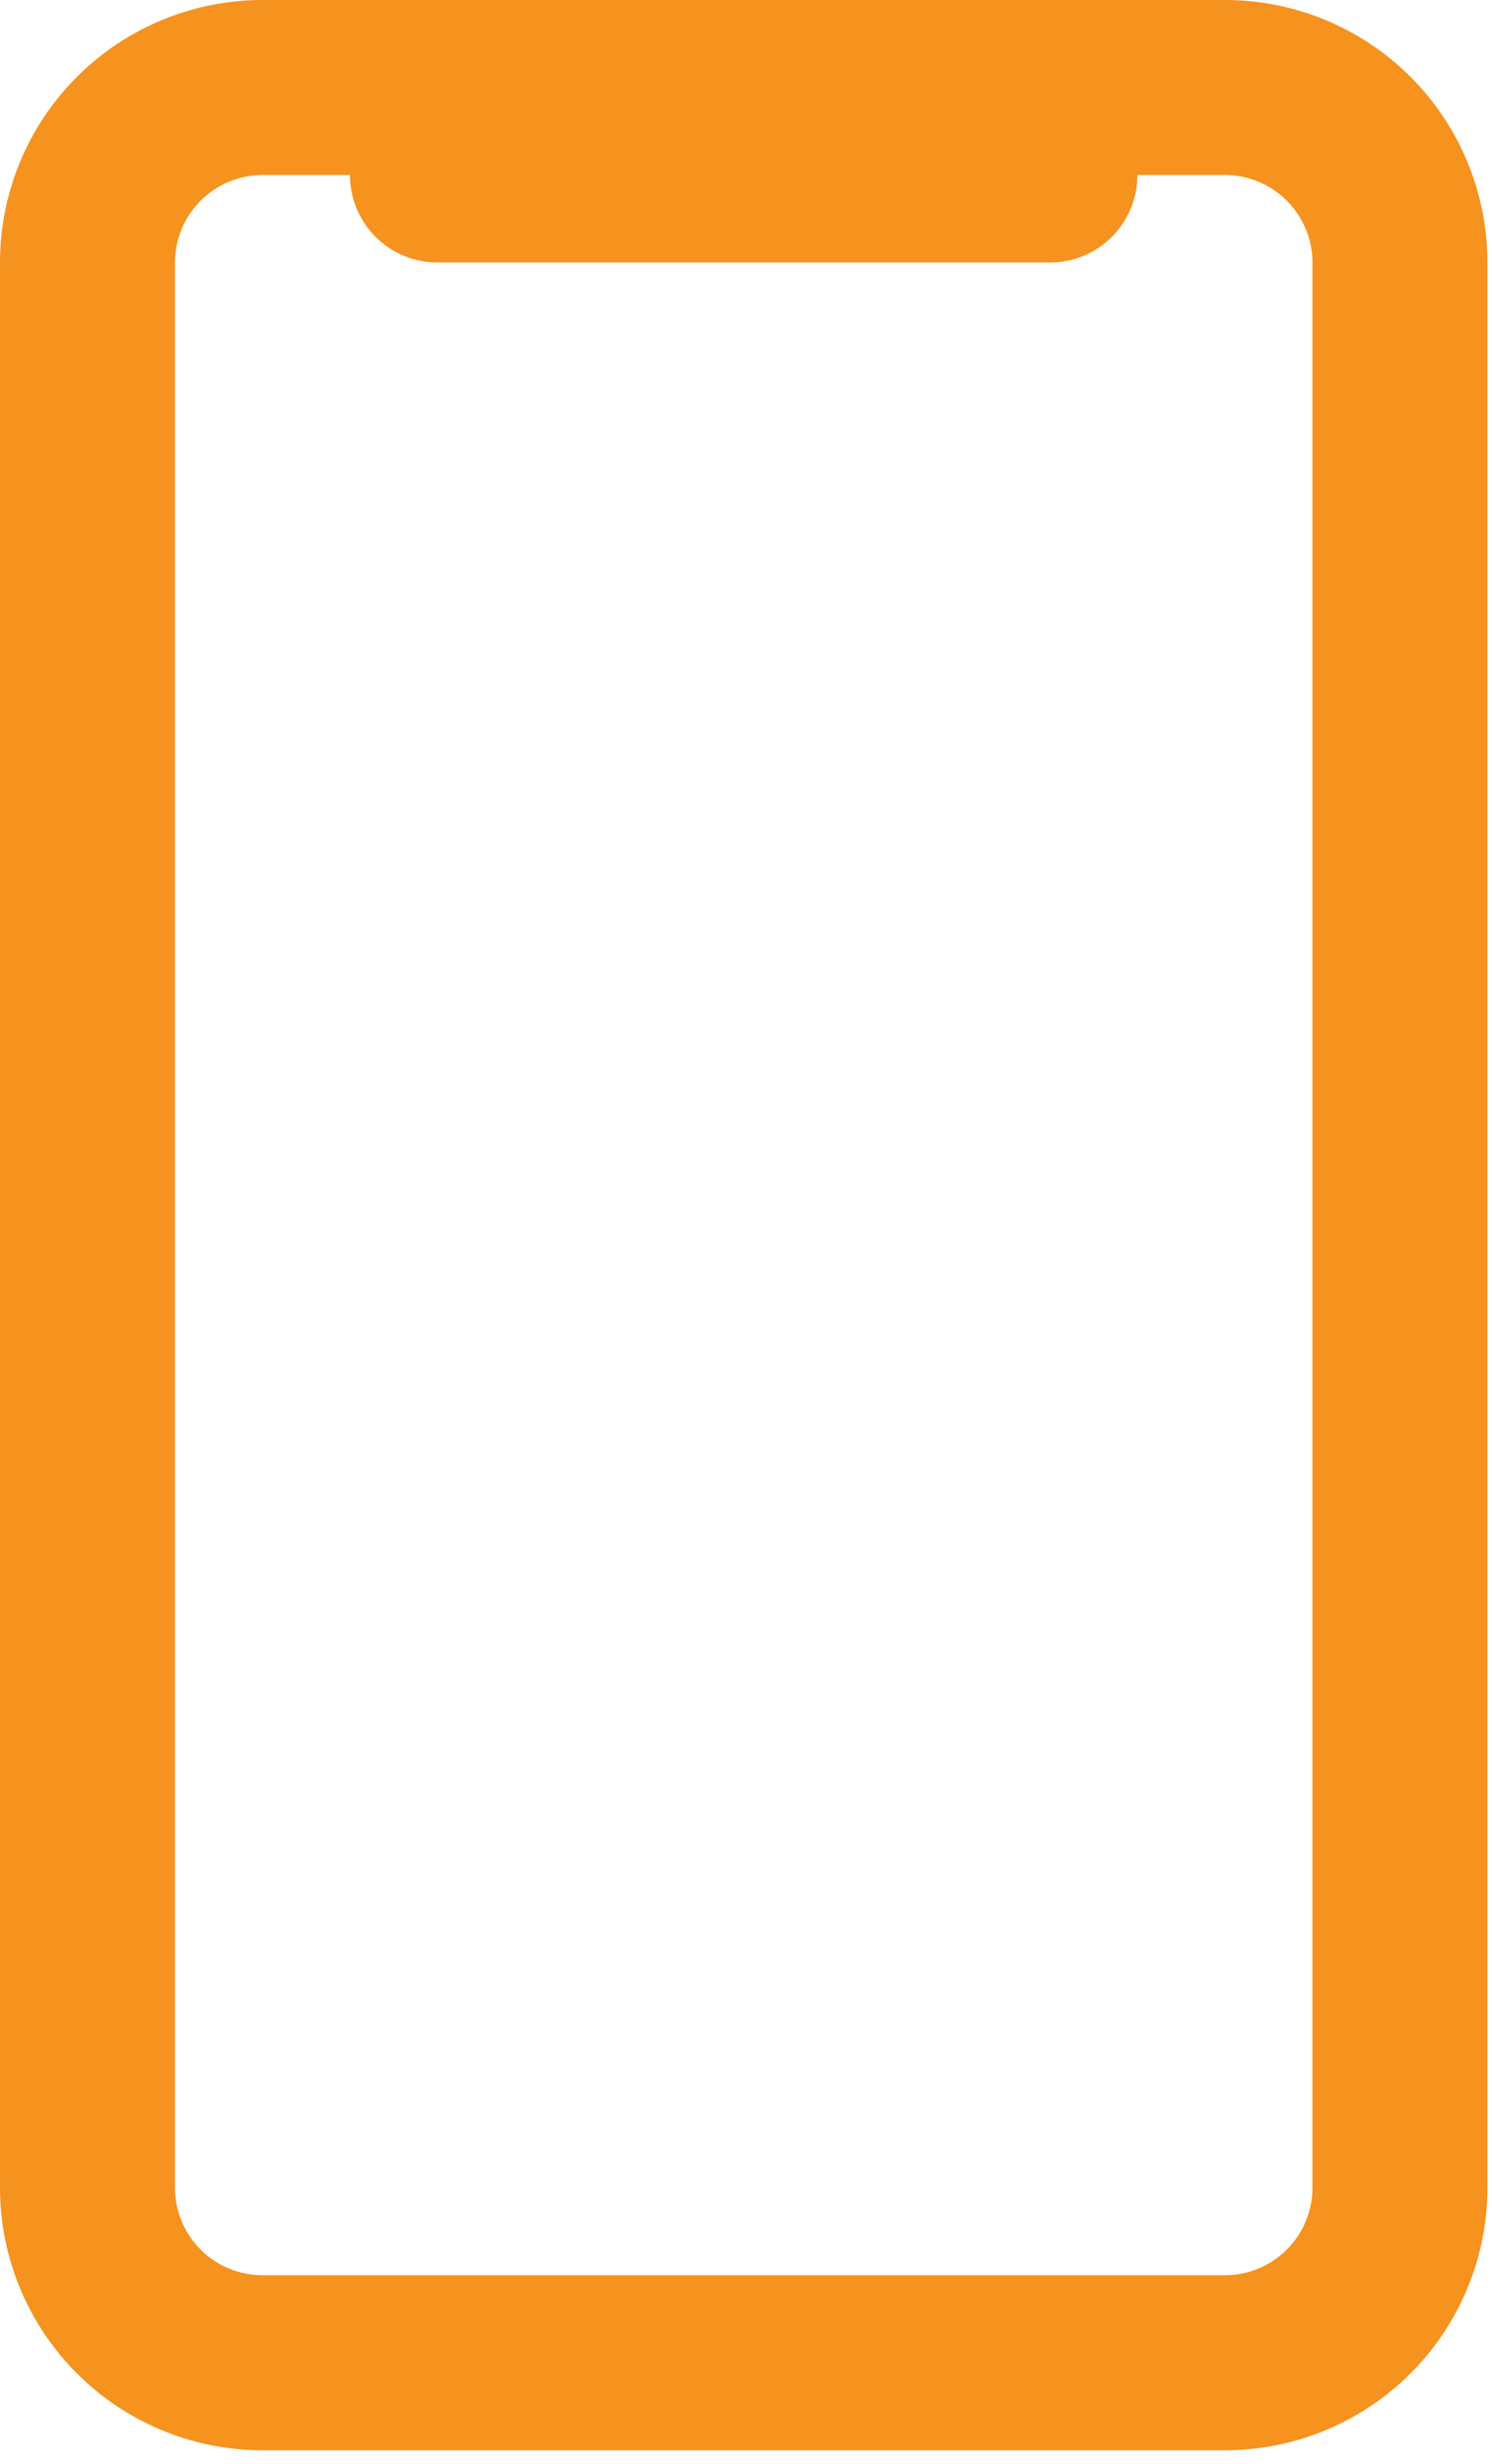 <svg xmlns="http://www.w3.org/2000/svg" width="43" height="71" viewBox="0 0 43 71" fill="none"><path d="M35.303 0H7.565C5.559 0 3.634 0.797 2.216 2.216C0.797 3.634 0 5.559 0 7.565V63.041C0 65.047 0.797 66.971 2.216 68.39C3.634 69.809 5.559 70.606 7.565 70.606H35.303C37.309 70.606 39.233 69.809 40.652 68.39C42.071 66.971 42.868 65.047 42.868 63.041V7.565C42.868 5.559 42.071 3.634 40.652 2.216C39.233 0.797 37.309 0 35.303 0ZM37.825 63.041C37.825 63.71 37.559 64.351 37.086 64.824C36.613 65.297 35.972 65.562 35.303 65.562H7.565C6.896 65.562 6.255 65.297 5.782 64.824C5.309 64.351 5.043 63.71 5.043 63.041V7.565C5.043 6.896 5.309 6.255 5.782 5.782C6.255 5.309 6.896 5.043 7.565 5.043H10.086C10.086 5.712 10.352 6.353 10.825 6.826C11.298 7.299 11.939 7.565 12.608 7.565H30.26C30.928 7.565 31.57 7.299 32.043 6.826C32.516 6.353 32.781 5.712 32.781 5.043H35.303C35.972 5.043 36.613 5.309 37.086 5.782C37.559 6.255 37.825 6.896 37.825 7.565V63.041Z" fill="#F6921E"></path></svg>